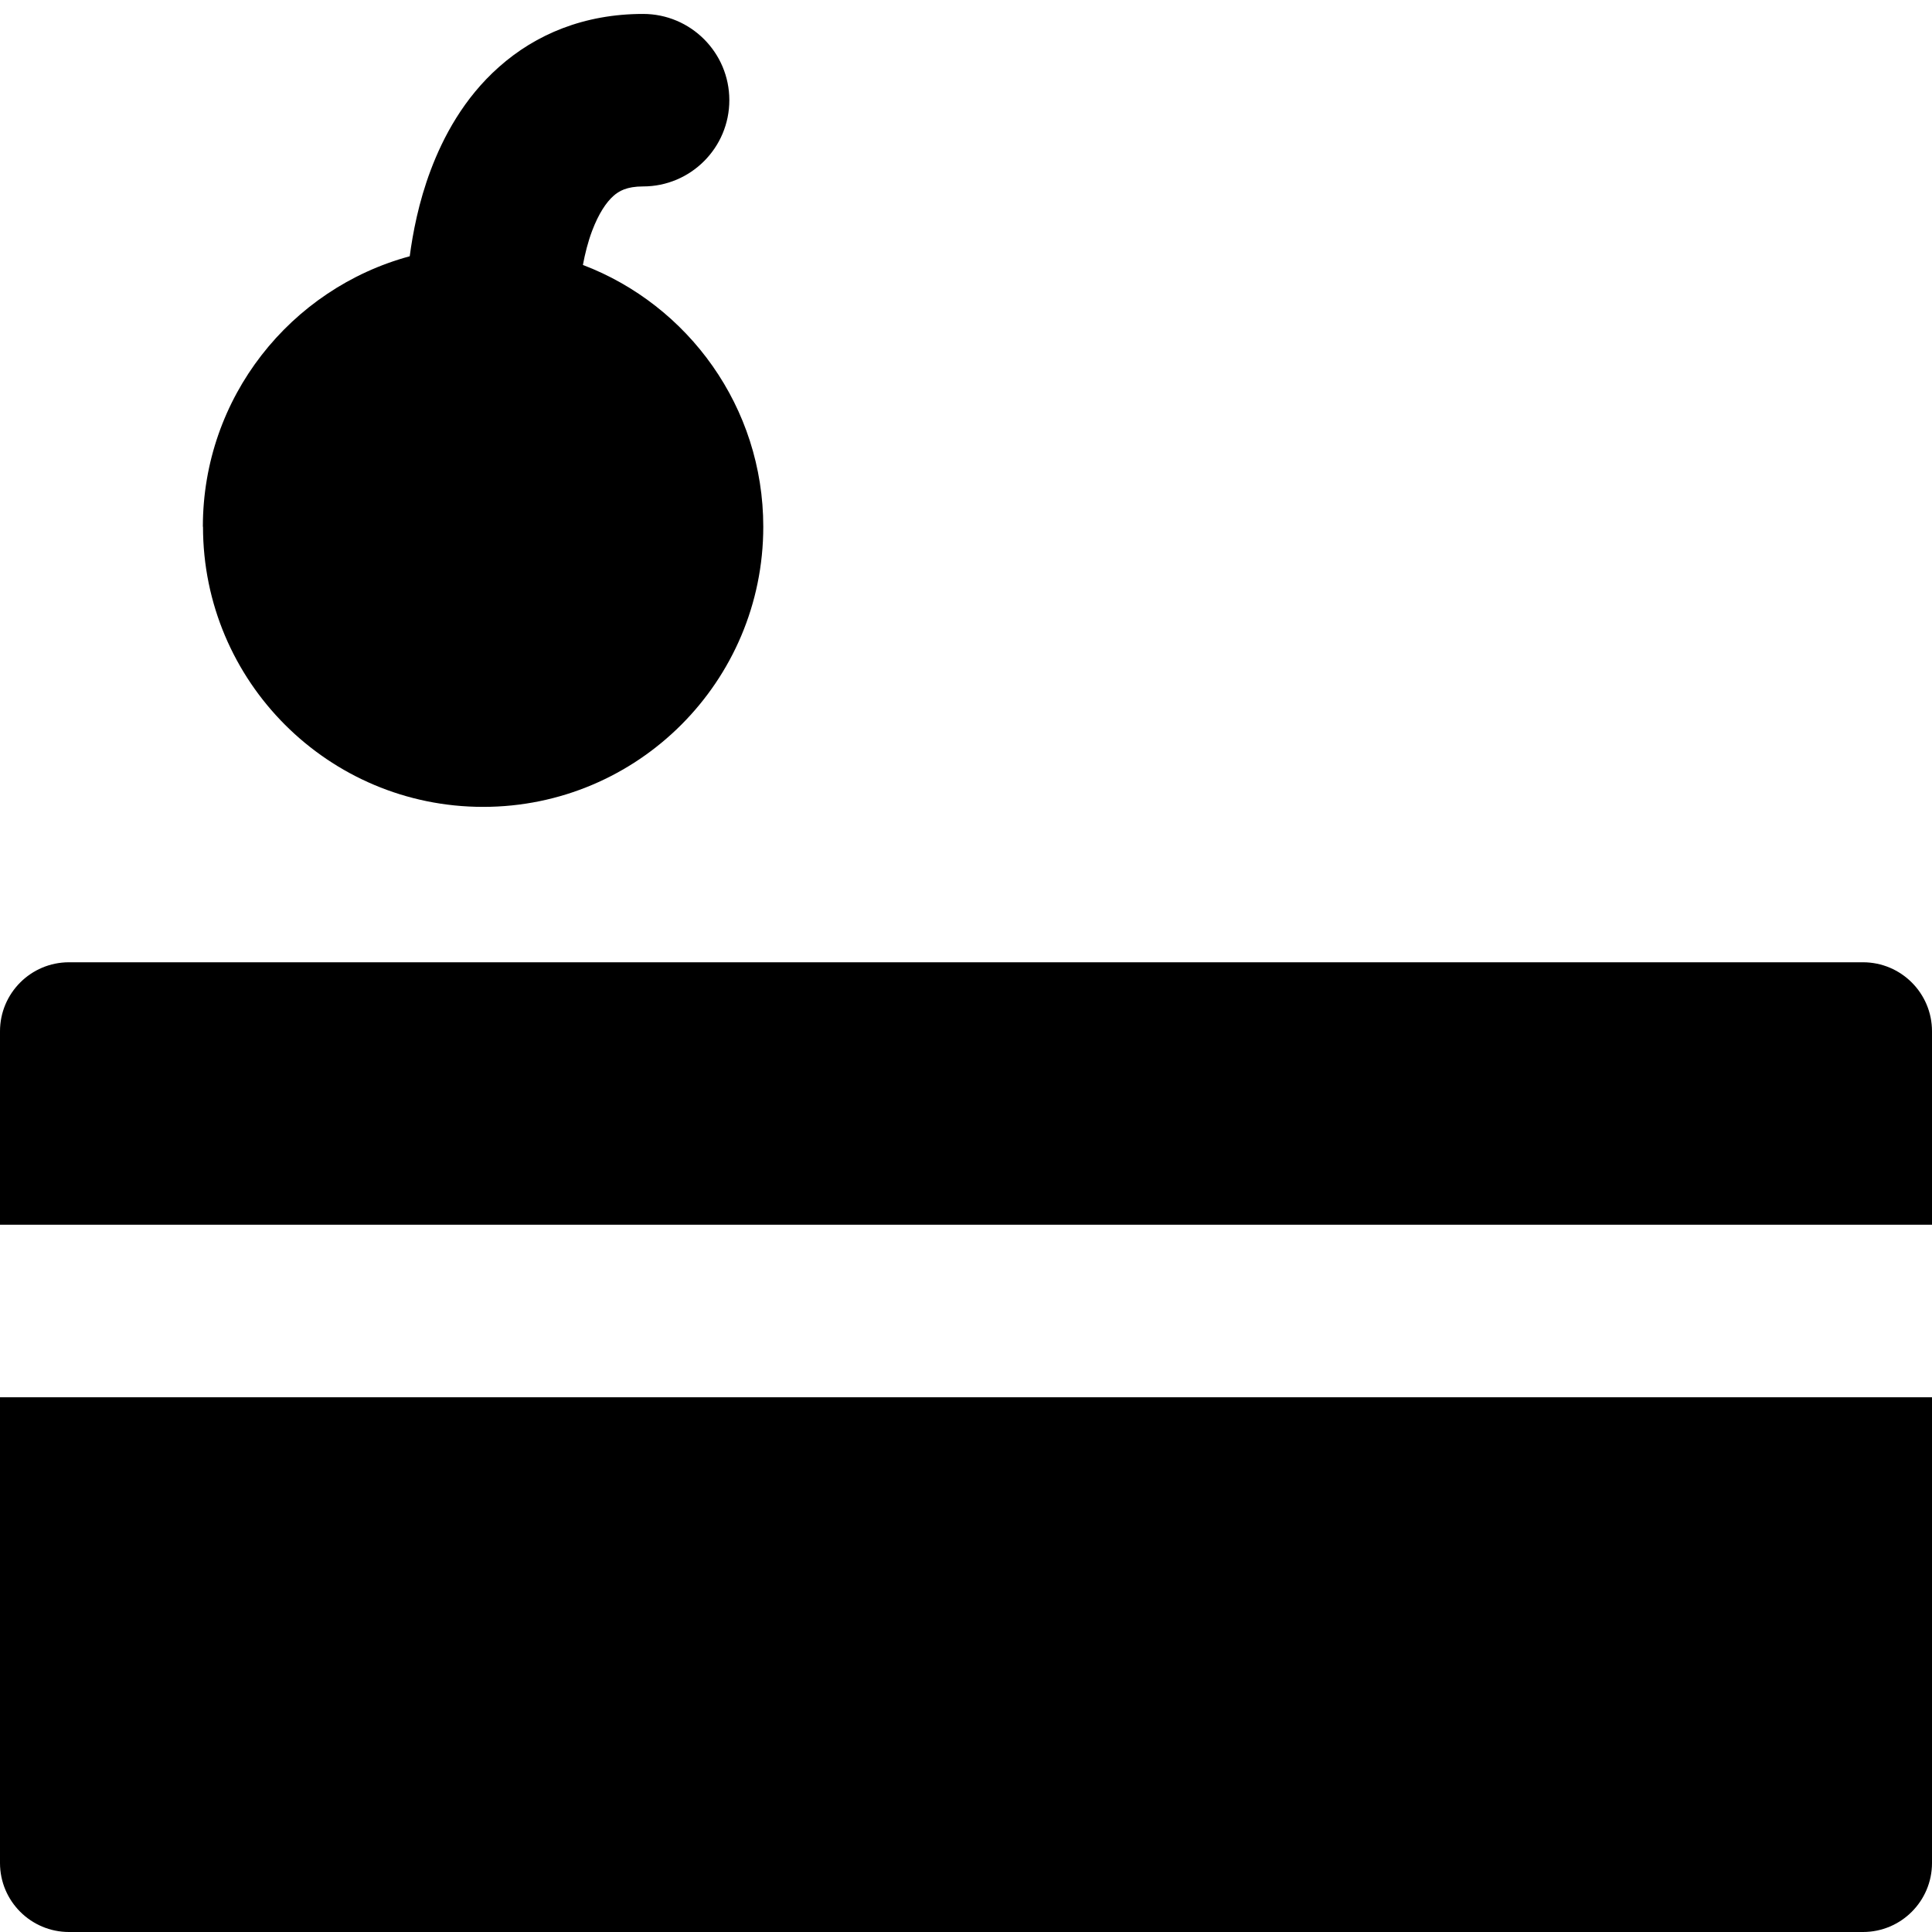 <svg xmlns="http://www.w3.org/2000/svg" fill="none" viewBox="0 0 14 14" id="Cake-Slice--Streamline-Core"><desc>Cake Slice Streamline Icon: https://streamlinehq.com</desc><g id="cake-slice--cherry-cake-birthday-event-special-sweet-bake"><path id="Subtract" fill="#000000" fill-rule="evenodd" d="M1.47 3.817c0 -0.937 0.635 -1.726 1.499 -1.96 0.022 -0.165 0.064 -0.391 0.152 -0.624 0.09 -0.239 0.239 -0.521 0.494 -0.747 0.267 -0.238 0.619 -0.385 1.045 -0.385 0.345 0 0.625 0.28 0.625 0.625 0 0.345 -0.28 0.625 -0.625 0.625 -0.119 0 -0.176 0.034 -0.215 0.069 -0.052 0.046 -0.107 0.128 -0.154 0.252 -0.031 0.082 -0.052 0.168 -0.067 0.248 0.764 0.291 1.307 1.031 1.307 1.897 0 1.121 -0.909 2.03 -2.03 2.03 -1.121 0 -2.03 -0.909 -2.03 -2.03ZM0 7.473c0 -0.276 0.224 -0.5 0.5 -0.5h13c0.276 0 0.5 0.224 0.5 0.5L14 8.875H0V7.473ZM0 10.125V13.5c0 0.276 0.224 0.5 0.5 0.5h13c0.276 0 0.5 -0.224 0.5 -0.5l0 -3.375H0Z" clip-rule="evenodd" stroke-width="1"></path></g></svg>